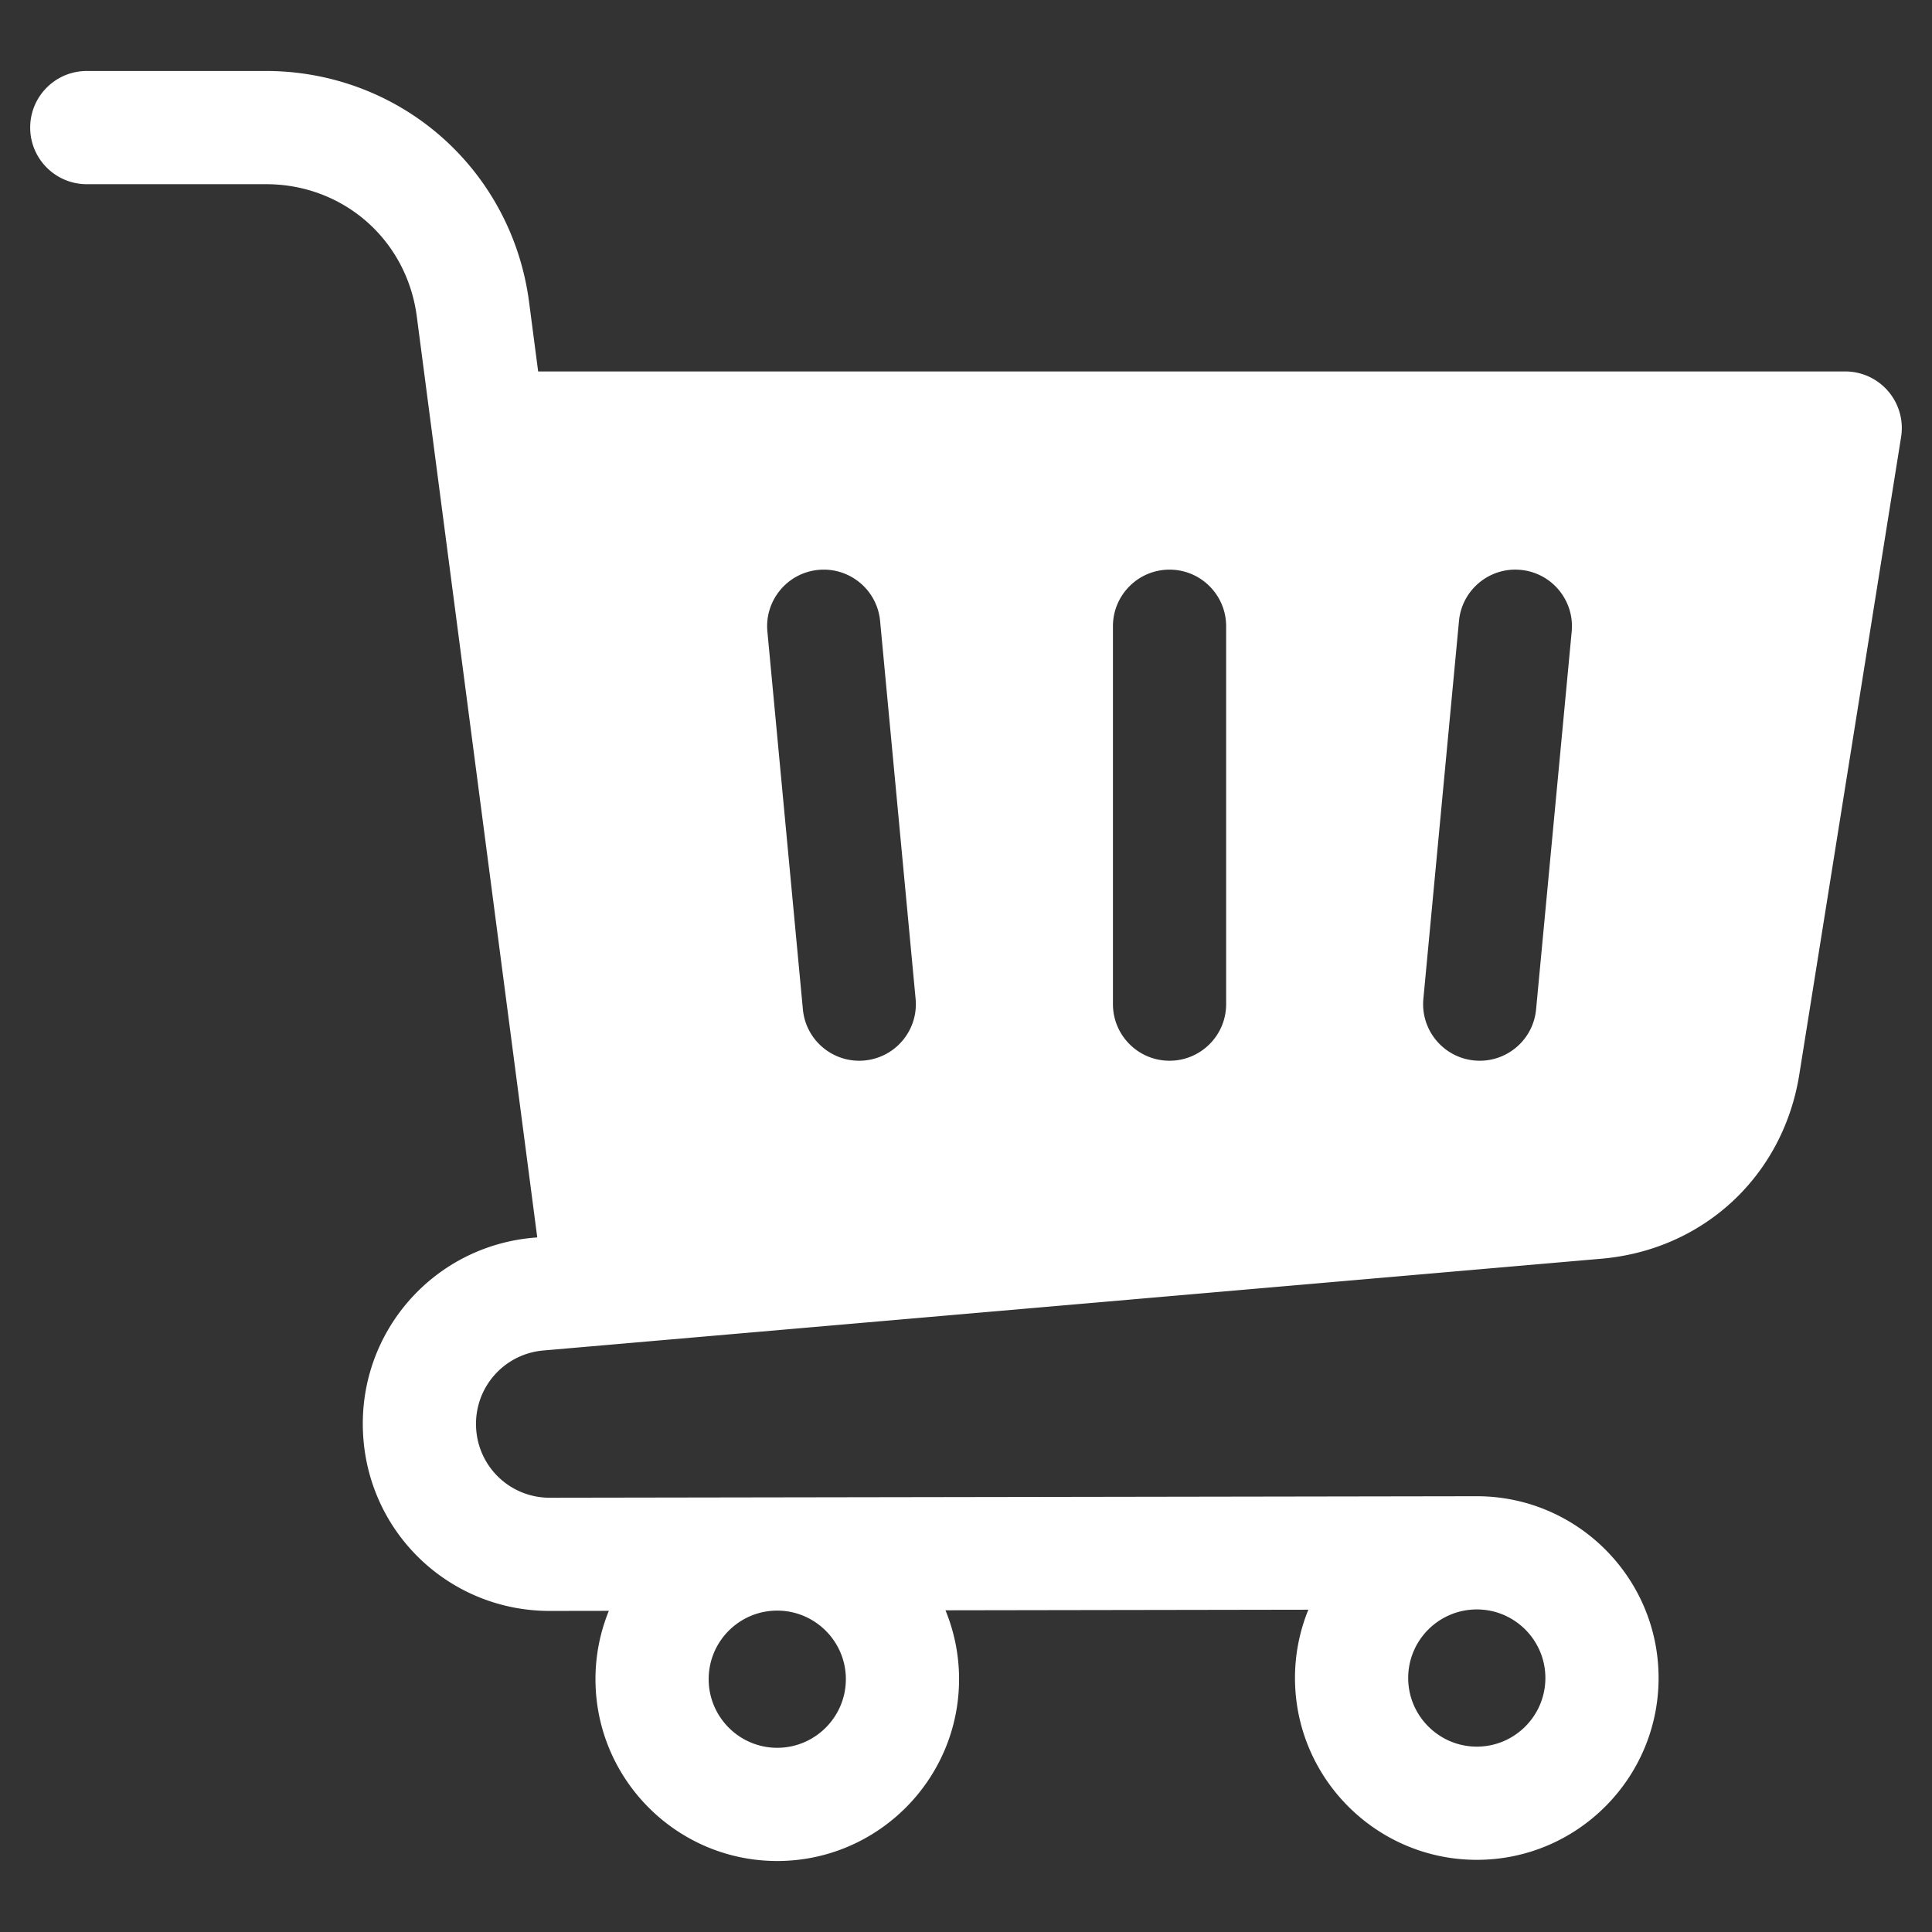<svg xmlns="http://www.w3.org/2000/svg" xml:space="preserve" width="512" height="512"><rect width="100%" height="100%" fill="#333333" stroke="none"/><path fill="#fff" d="M500.412 103.702A15 15 0 0 0 489 98.436H142.616L140.2 79.967c-2.229-17.004-10.497-32.546-23.281-43.763-12.783-11.214-29.266-17.391-46.412-17.391H23c-8.284 0-15 6.716-15 15s6.716 15 15 15h47.507c20.485 0 37.286 14.741 39.947 35.048l31.923 244.06-.982.085c-26.527 2.323-46.38 24.967-45.198 51.529 1.143 26.583 22.871 47.379 49.485 47.379h.078l15.59-.025a47.9 47.9 0 0 0-3.544 18.104c0 26.573 21.606 48.192 48.164 48.192s48.192-21.619 48.192-48.192a47.9 47.9 0 0 0-3.603-18.248l96.167-.155a47.9 47.9 0 0 0-3.541 18.092c0 26.574 21.619 48.193 48.192 48.193s48.164-21.619 48.164-48.193-21.606-48.164-48.164-48.164h-.024l-245.641.396h-.031a19.48 19.48 0 0 1-19.514-18.689c-.467-10.485 7.371-19.416 17.831-20.332l280.389-24.32c27.065-2.338 48.139-21.937 52.439-48.776l26.985-168.996a15 15 0 0 0-3.4-12.1zM205.97 463.186c-10.016 0-18.164-8.161-18.164-18.192s8.148-18.165 18.164-18.165 18.192 8.148 18.192 18.165-8.161 18.192-18.192 18.192m203.572-18.504c0 10.032-8.148 18.193-18.164 18.193s-18.192-8.161-18.192-18.193 8.161-18.164 18.191-18.164h.002c10.015 0 18.163 8.149 18.163 18.164M229.114 281.039q-.716.067-1.421.067c-7.652 0-14.187-5.827-14.917-13.598l-9.41-100.145c-.774-8.248 5.283-15.562 13.531-16.337 8.238-.774 15.562 5.283 16.338 13.531l9.41 100.145c.774 8.248-5.283 15.562-13.531 16.337m95.827-14.934c0 8.284-6.716 15-15 15s-15-6.716-15-15V165.96c0-8.284 6.716-15 15-15s15 6.716 15 15zm91.574-98.737-9.438 100.145c-.732 7.769-7.267 13.593-14.916 13.593q-.707 0-1.425-.067c-8.248-.777-14.304-8.093-13.526-16.341l9.438-100.145c.776-8.248 8.095-14.312 16.341-13.526 8.248.777 14.304 8.093 13.526 16.341" data-original="#000000"/></svg>